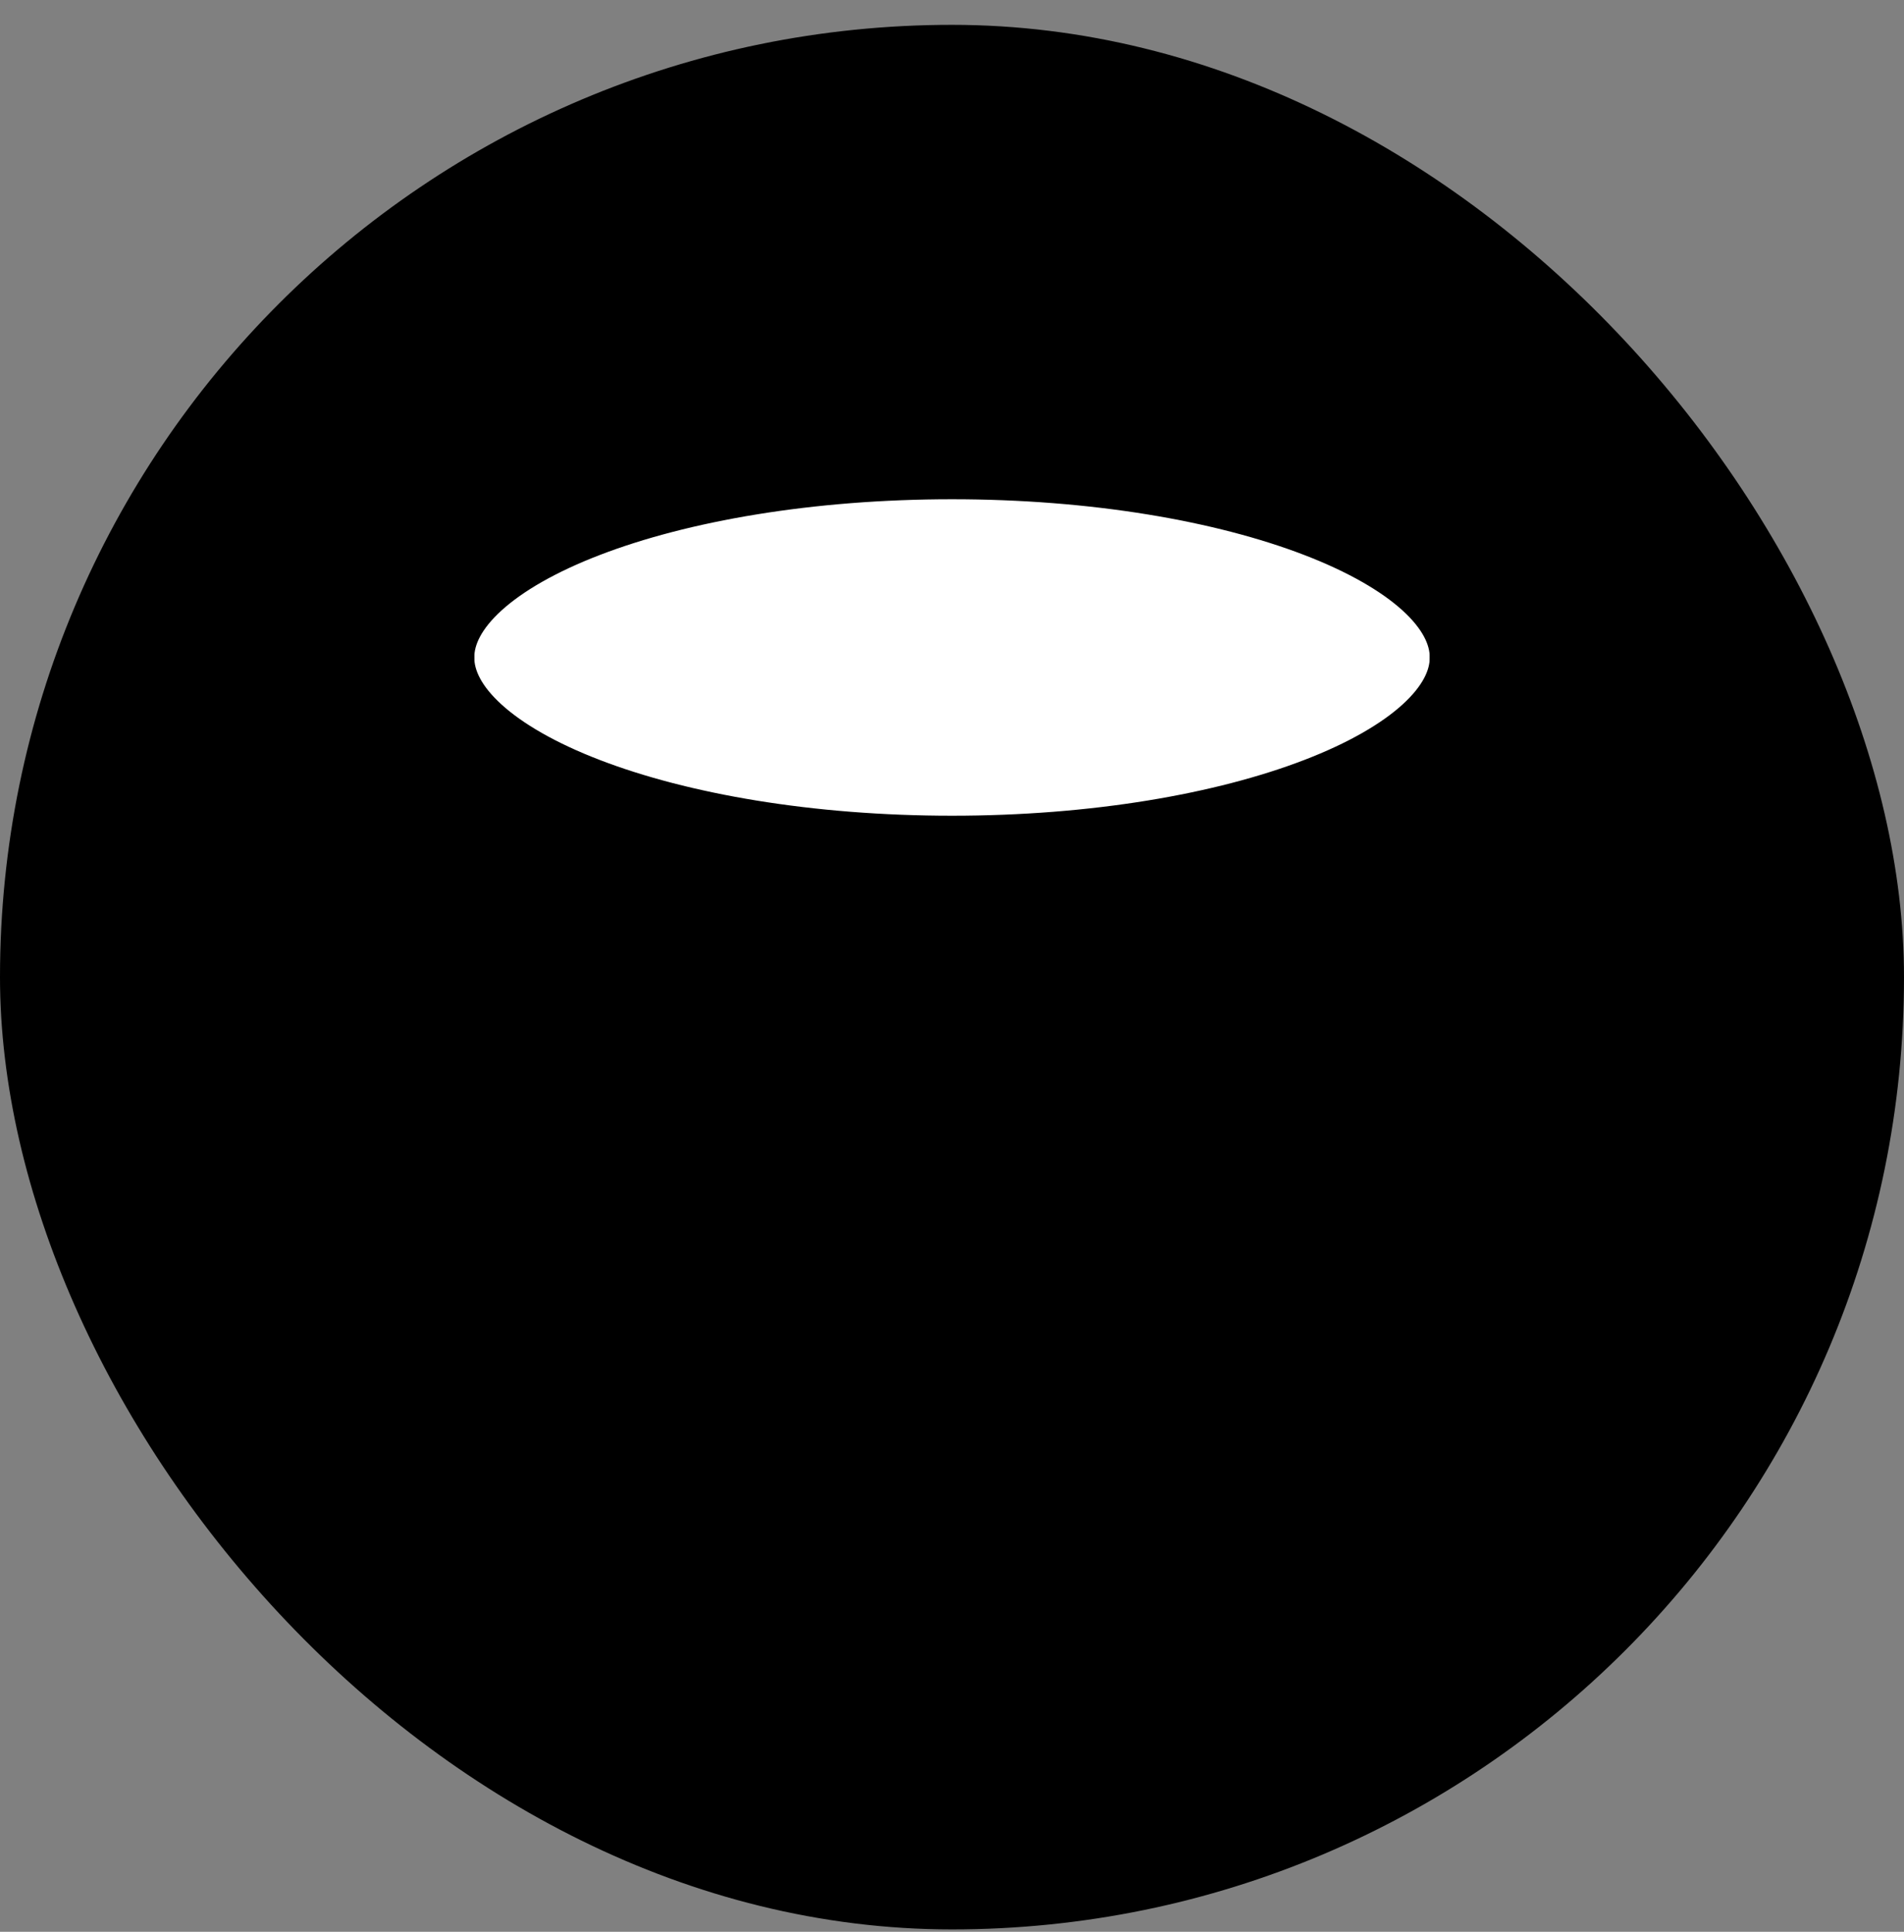 <svg xmlns="http://www.w3.org/2000/svg" width="70" height="71" viewBox="0 0 70 71" fill="none"><rect x="0" y="0" width="70" height="71" fill="#808080" stroke="none"/><rect y="0.913" width="70" height="70" rx="35" fill="#C3F1A1" style="fill:#C3F1A1;fill:color(display-p3 0.765 0.945 0.631);fill-opacity:1;"/><path d="M35.001 31.508C45.545 31.508 54.092 28.22 54.092 24.165V47.661C54.092 51.715 45.545 55.004 35.001 55.004C24.457 55.004 15.91 51.715 15.91 47.661V24.165C15.91 28.22 24.457 31.508 35.001 31.508Z" fill="#1D7451" style="fill:#1D7451;fill:color(display-p3 0.114 0.455 0.318);fill-opacity:1;"/><path d="M35.001 31.508C45.545 31.508 54.092 28.22 54.092 24.165C54.092 20.11 45.545 16.822 35.001 16.822C24.457 16.822 15.91 20.11 15.91 24.165C15.91 28.22 24.457 31.508 35.001 31.508Z" fill="white" style="fill:white;fill-opacity:1;"/><path d="M35.001 31.508C45.545 31.508 54.092 28.22 54.092 24.165C54.092 20.11 45.545 16.822 35.001 16.822C24.457 16.822 15.91 20.11 15.91 24.165C15.91 28.22 24.457 31.508 35.001 31.508Z" stroke="#02131A" style="stroke:#02131A;stroke:color(display-p3 0.008 0.074 0.102);stroke-opacity:1;" stroke-width="3.055" stroke-linecap="round" stroke-linejoin="round"/><path d="M15.91 24.165V47.661C15.91 51.715 24.457 55.004 35.001 55.004C45.545 55.004 54.092 51.715 54.092 47.661V24.165" stroke="#02131A" style="stroke:#02131A;stroke:color(display-p3 0.008 0.074 0.102);stroke-opacity:1;" stroke-width="3.055" stroke-linecap="round" stroke-linejoin="round"/><path d="M54.092 35.913C54.092 39.966 45.545 43.256 35.001 43.256C24.457 43.256 15.91 39.966 15.91 35.913" stroke="#02131A" style="stroke:#02131A;stroke:color(display-p3 0.008 0.074 0.102);stroke-opacity:1;" stroke-width="3.055" stroke-linecap="round" stroke-linejoin="round"/></svg>
